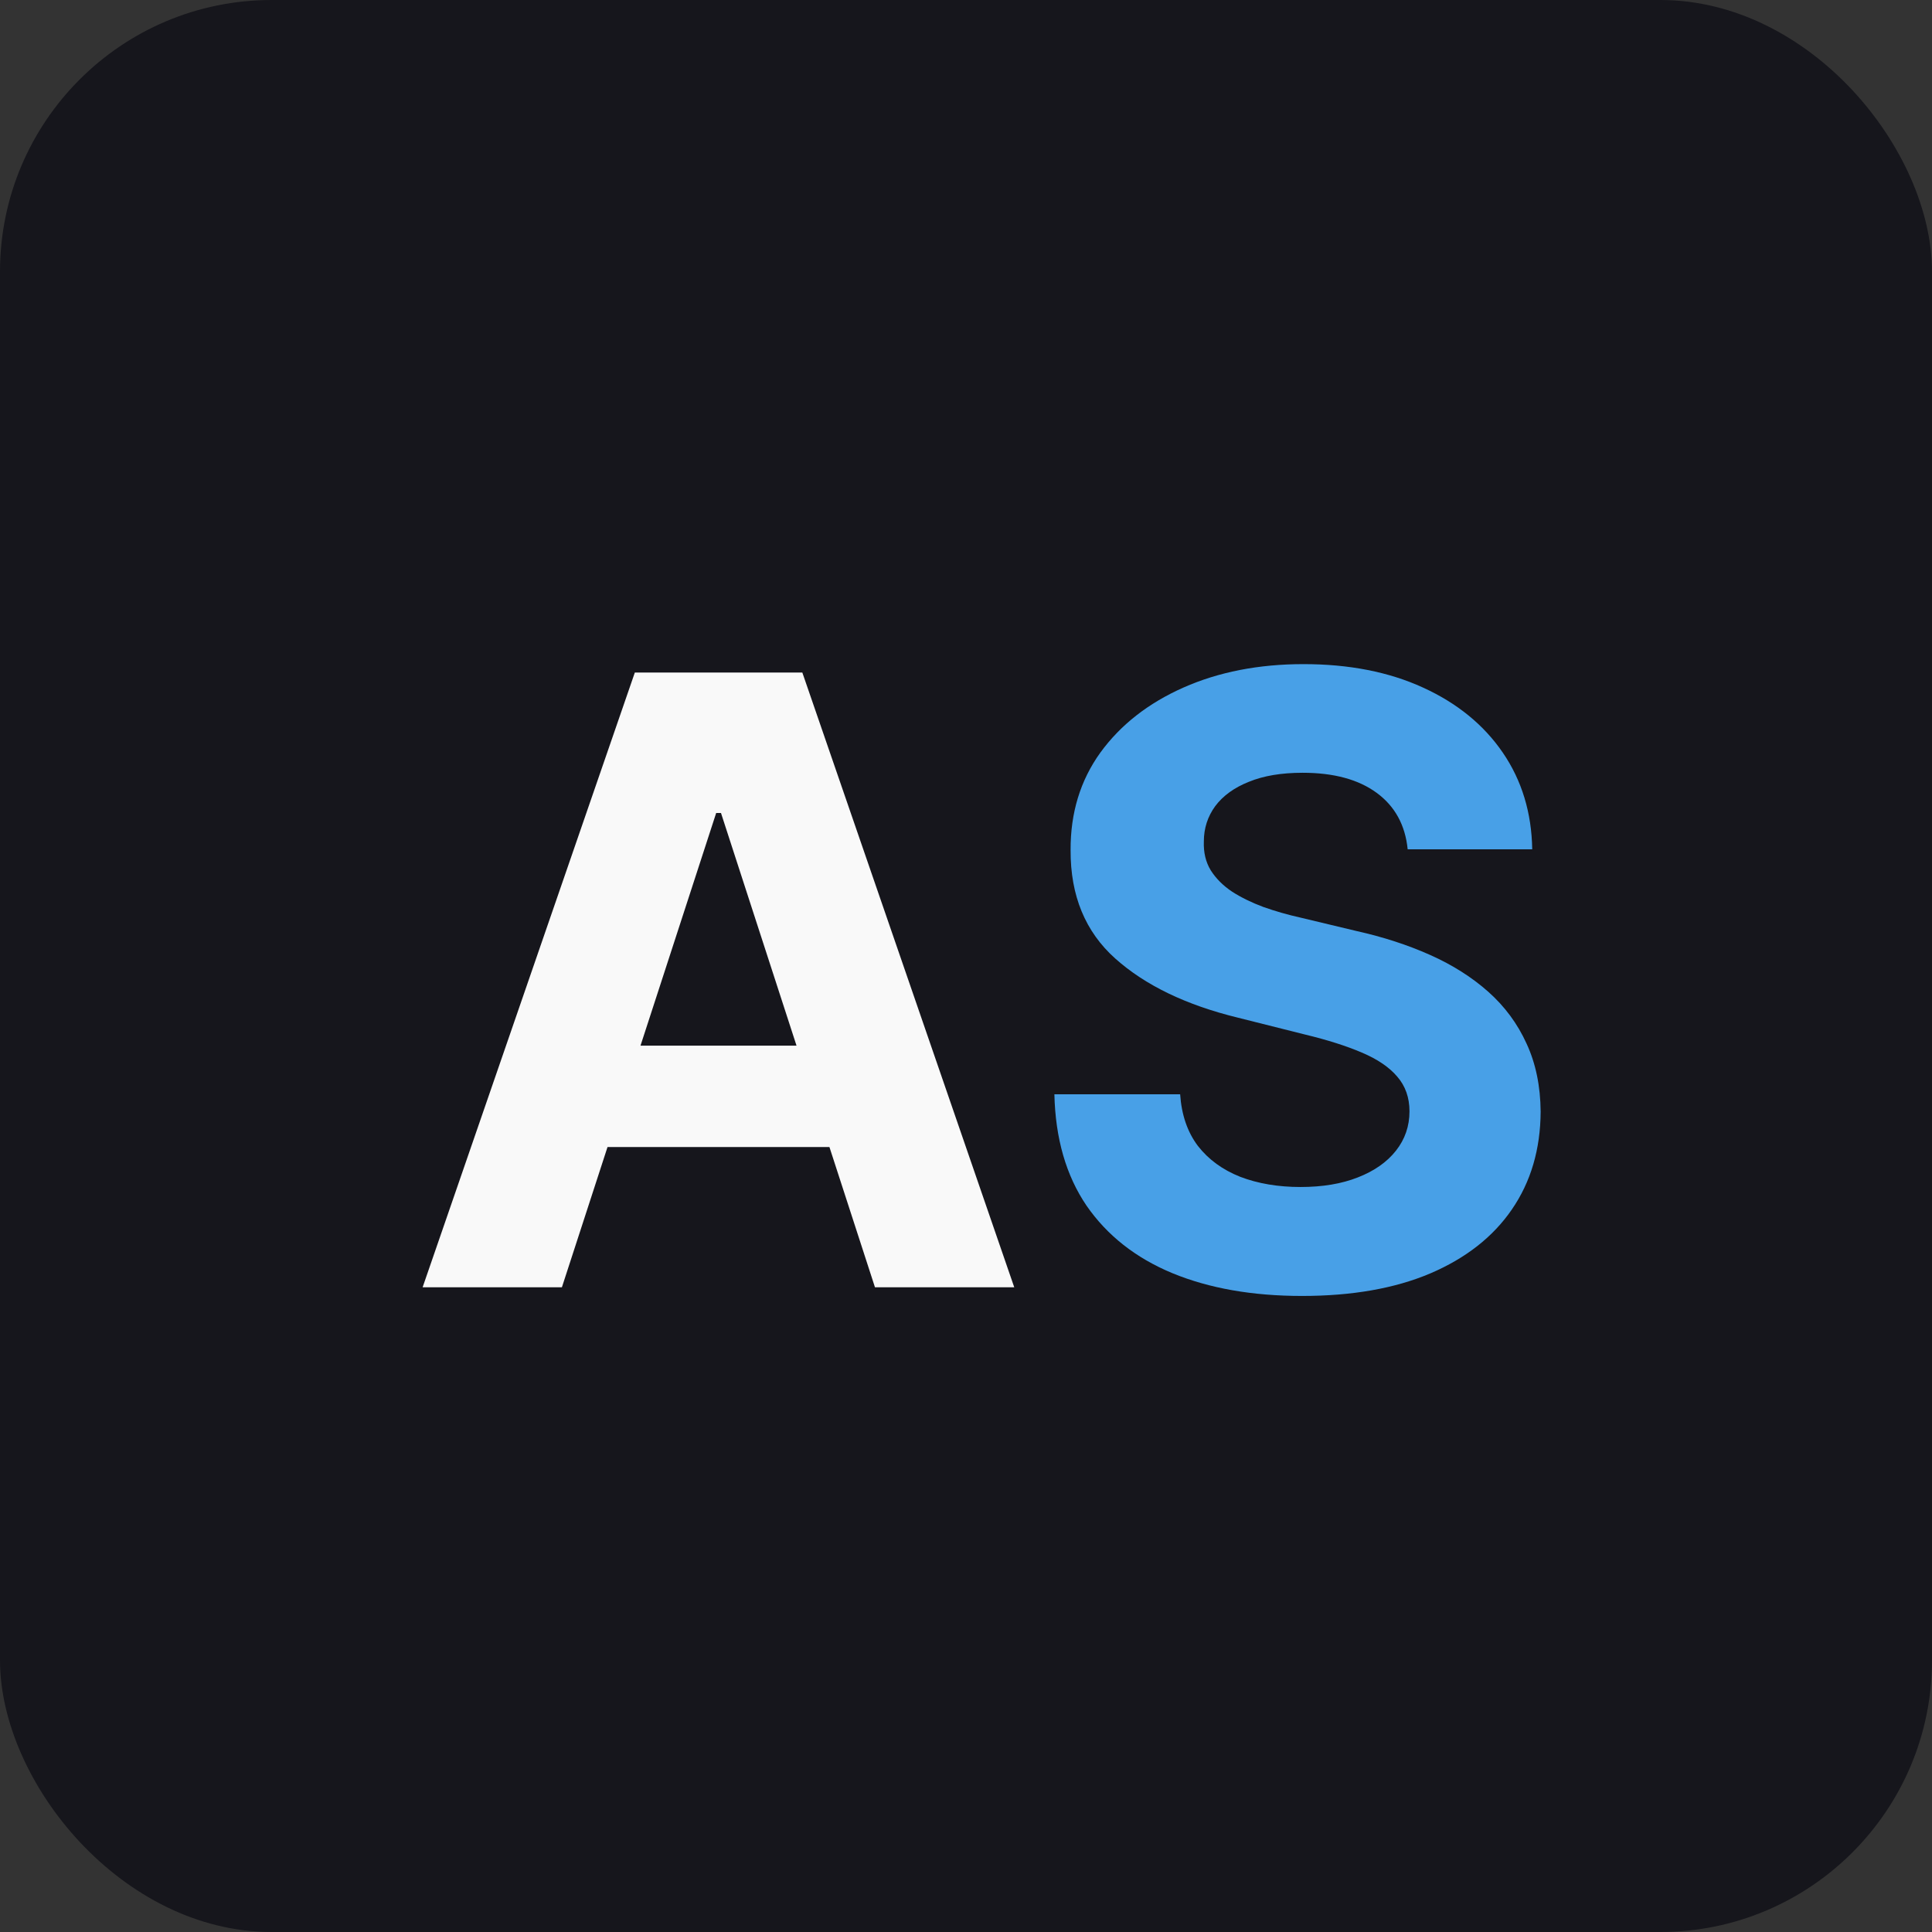 <svg width="64" height="64" viewBox="0 0 64 64" fill="none" xmlns="http://www.w3.org/2000/svg">
<rect x="0" y="0" width="64" height="64" fill="#333333" stroke="none"/>
<rect width="64" height="64" rx="9" fill="#16161C"/>
<path d="M46.631 28.135C46.551 27.333 46.21 26.71 45.607 26.266C45.004 25.822 44.185 25.599 43.151 25.599C42.448 25.599 41.855 25.699 41.371 25.898C40.887 26.09 40.516 26.358 40.257 26.703C40.005 27.048 39.879 27.439 39.879 27.876C39.866 28.241 39.942 28.559 40.108 28.831C40.281 29.103 40.516 29.338 40.814 29.537C41.112 29.729 41.457 29.898 41.848 30.044C42.239 30.183 42.657 30.303 43.101 30.402L44.931 30.84C45.819 31.038 46.634 31.303 47.377 31.635C48.119 31.966 48.762 32.374 49.306 32.858C49.849 33.342 50.27 33.912 50.568 34.568C50.873 35.224 51.029 35.977 51.036 36.825C51.029 38.072 50.711 39.152 50.081 40.067C49.458 40.975 48.556 41.681 47.377 42.185C46.203 42.682 44.788 42.93 43.131 42.93C41.487 42.93 40.055 42.678 38.835 42.175C37.622 41.671 36.674 40.925 35.992 39.938C35.316 38.943 34.961 37.714 34.928 36.249H39.094C39.14 36.931 39.336 37.501 39.681 37.959C40.032 38.41 40.499 38.751 41.083 38.983C41.672 39.208 42.339 39.321 43.081 39.321C43.81 39.321 44.443 39.215 44.98 39.003C45.524 38.791 45.945 38.496 46.243 38.118C46.541 37.74 46.691 37.306 46.691 36.815C46.691 36.358 46.555 35.974 46.283 35.662C46.018 35.35 45.627 35.085 45.11 34.867C44.599 34.648 43.973 34.449 43.23 34.27L41.013 33.713C39.296 33.295 37.941 32.642 36.946 31.754C35.952 30.866 35.458 29.669 35.465 28.165C35.458 26.932 35.786 25.855 36.449 24.933C37.118 24.012 38.037 23.293 39.203 22.776C40.37 22.259 41.696 22 43.181 22C44.692 22 46.011 22.259 47.138 22.776C48.272 23.293 49.153 24.012 49.783 24.933C50.413 25.855 50.737 26.922 50.757 28.135H46.631Z" fill="#48A0E7"/>
<path d="M18.614 42.642H14L21.03 22.278H26.578L33.598 42.642H28.984L23.884 26.932H23.724L18.614 42.642ZM18.325 34.638H29.223V37.998H18.325V34.638Z" fill="#F9F9F9"/>
</svg>
